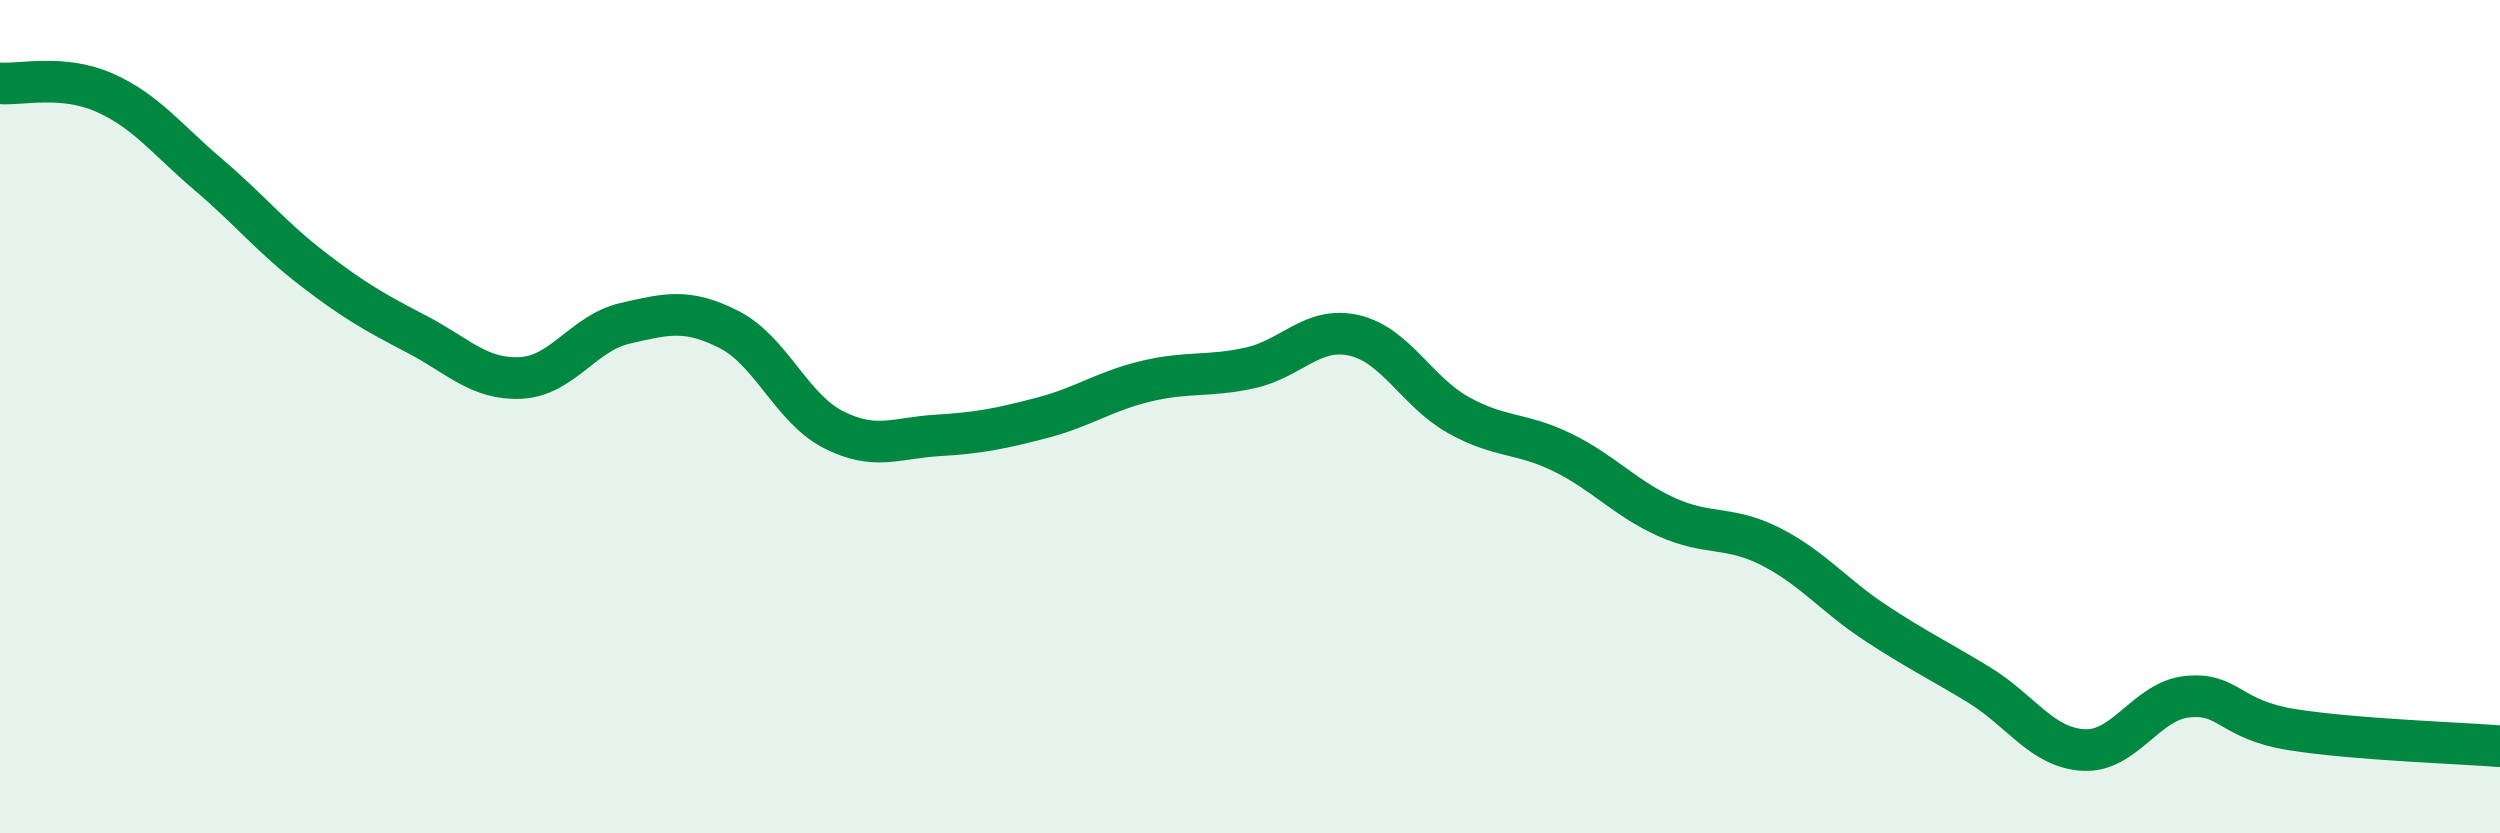 
    <svg width="60" height="20" viewBox="0 0 60 20" xmlns="http://www.w3.org/2000/svg">
      <path
        d="M 0,2 C 0.5,2.04 1.5,1.78 2.5,2.22 C 3.5,2.66 4,3.34 5,4.19 C 6,5.04 6.5,5.68 7.5,6.45 C 8.5,7.22 9,7.5 10,8.02 C 11,8.54 11.5,9.12 12.5,9.07 C 13.5,9.02 14,7.99 15,7.76 C 16,7.53 16.5,7.4 17.5,7.91 C 18.5,8.42 19,9.8 20,10.31 C 21,10.82 21.5,10.51 22.5,10.45 C 23.5,10.39 24,10.29 25,10.03 C 26,9.77 26.5,9.39 27.5,9.15 C 28.5,8.91 29,9.05 30,8.83 C 31,8.61 31.5,7.82 32.5,8.05 C 33.5,8.28 34,9.4 35,9.96 C 36,10.52 36.5,10.37 37.5,10.86 C 38.5,11.35 39,11.96 40,12.41 C 41,12.86 41.5,12.61 42.5,13.12 C 43.5,13.63 44,14.28 45,14.94 C 46,15.6 46.5,15.83 47.5,16.44 C 48.5,17.05 49,17.94 50,18 C 51,18.06 51.5,16.82 52.5,16.72 C 53.5,16.62 53.5,17.27 55,17.51 C 56.5,17.75 59,17.83 60,17.91L60 20L0 20Z"
        fill="#008740"
        opacity="0.1"
        stroke-linecap="round"
        stroke-linejoin="round"
      />
      <path
        d="M 0,2 C 0.5,2.04 1.5,1.78 2.5,2.22 C 3.5,2.66 4,3.34 5,4.19 C 6,5.04 6.5,5.68 7.5,6.45 C 8.5,7.22 9,7.5 10,8.02 C 11,8.54 11.5,9.12 12.5,9.07 C 13.5,9.02 14,7.99 15,7.76 C 16,7.53 16.5,7.4 17.5,7.91 C 18.5,8.42 19,9.8 20,10.31 C 21,10.82 21.5,10.51 22.5,10.45 C 23.5,10.39 24,10.29 25,10.03 C 26,9.77 26.5,9.39 27.5,9.15 C 28.5,8.91 29,9.05 30,8.83 C 31,8.61 31.5,7.82 32.5,8.05 C 33.5,8.28 34,9.4 35,9.96 C 36,10.52 36.5,10.37 37.5,10.86 C 38.5,11.35 39,11.96 40,12.41 C 41,12.86 41.5,12.61 42.5,13.12 C 43.5,13.63 44,14.28 45,14.94 C 46,15.6 46.5,15.83 47.5,16.44 C 48.5,17.05 49,17.94 50,18 C 51,18.06 51.5,16.82 52.5,16.72 C 53.5,16.62 53.5,17.27 55,17.51 C 56.5,17.75 59,17.83 60,17.91"
        stroke="#008740"
        stroke-width="1"
        fill="none"
        stroke-linecap="round"
        stroke-linejoin="round"
      />
    </svg>
  